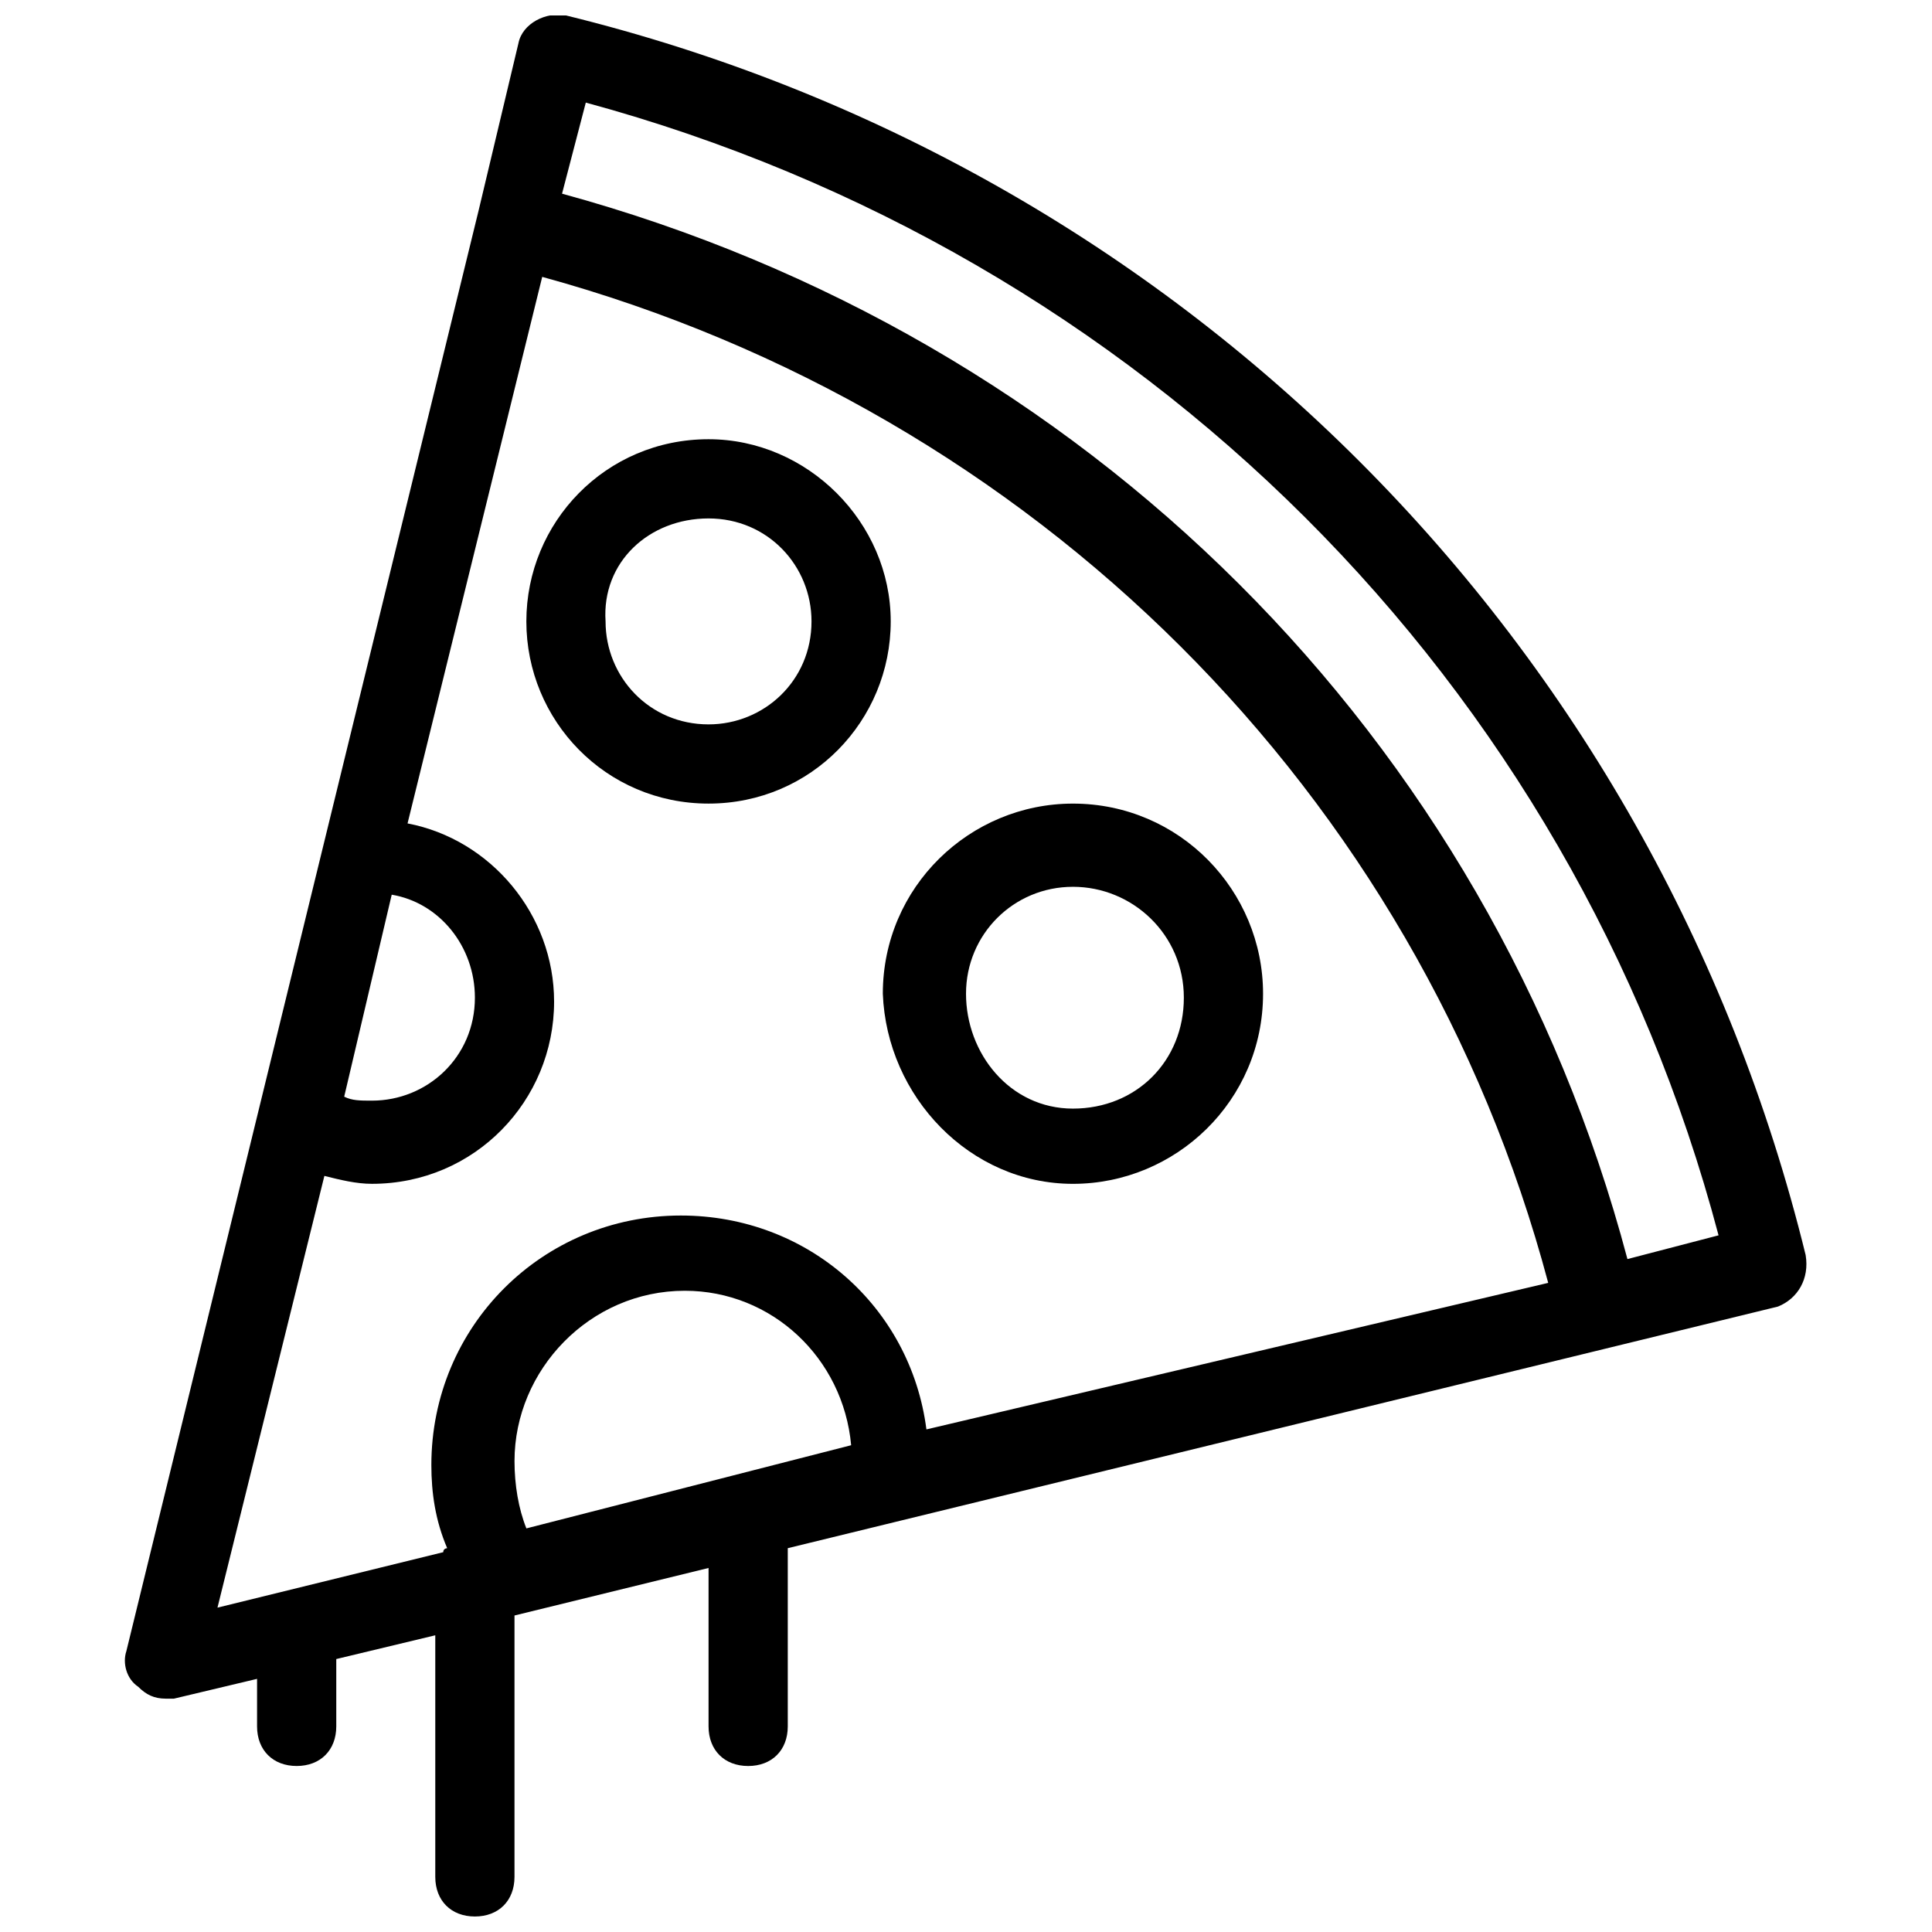 <?xml version="1.0" encoding="UTF-8"?>
<!-- Uploaded to: ICON Repo, www.iconrepo.com, Generator: ICON Repo Mixer Tools -->
<svg width="800px" height="800px" version="1.1" viewBox="144 144 512 512" xmlns="http://www.w3.org/2000/svg">
 <defs>
  <clipPath id="a">
   <path d="m177 148.09h446v503.81h-446z"/>
  </clipPath>
 </defs>
 <g clip-path="url(#a)">
  <path d="m622.52 476.62c-39.887-162.69-165.84-288.64-328.53-328.53-5.246-1.051-11.547 2.098-12.594 7.348l-10.496 44.082-93.414 382.05c-1.051 3.148 0 7.348 3.148 9.445 2.098 2.098 4.199 3.148 7.348 3.148h2.098l22.043-5.246v12.594c0 6.297 4.199 10.496 10.496 10.496 6.297 0 10.496-4.199 10.496-10.496v-17.844l26.238-6.297v64.027c0 6.297 4.199 10.496 10.496 10.496s10.496-4.199 10.496-10.496v-69.273l51.43-12.594v41.984c0 6.297 4.199 10.496 10.496 10.496s10.496-4.199 10.496-10.496v-47.23l262.4-64.027c5.246-2.102 8.395-7.348 7.348-13.645zm-374.71-95.516c12.594 2.098 22.043 13.645 22.043 27.289 0 15.742-12.594 27.289-27.289 27.289-3.148 0-5.246 0-7.348-1.051zm-17.844 74.523c4.199 1.051 8.398 2.098 12.594 2.098 27.289 0 48.281-22.043 48.281-48.281 0-23.09-16.793-43.035-38.836-47.23l35.688-144.84c130.15 35.688 231.96 136.45 266.6 266.6l-164.78 38.832c-4.199-32.539-31.488-56.68-65.074-56.68-36.734 0-66.125 29.391-66.125 66.125 0 7.348 1.051 14.695 4.199 22.043 0 0-1.051 0-1.051 1.051l-59.828 14.695zm53.531 93.414c-2.098-5.246-3.148-11.547-3.148-17.844 0-24.141 19.941-45.133 45.133-45.133 23.09 0 41.984 17.844 44.082 40.934zm291.79-71.375c-36.734-138.55-143.79-244.55-282.34-282.34l6.297-24.141c146.95 39.887 261.35 153.24 300.19 300.19z"/>
 </g>
 <path d="m428.34 457.73c27.289 0 50.383-22.043 50.383-50.383 0-27.289-22.043-50.383-50.383-50.383-27.289 0-50.383 22.043-50.383 50.383 1.055 27.293 23.094 50.383 50.383 50.383zm0-78.719c15.742 0 29.391 12.594 29.391 29.391 0 16.793-12.594 29.391-29.391 29.391-16.793-0.004-28.336-14.699-28.336-30.441 0-15.746 12.594-28.34 28.336-28.34z"/>
 <path d="m331.77 356.96c27.289 0 48.281-22.043 48.281-48.281 0-26.238-22.043-48.281-48.281-48.281-27.289 0-48.281 22.043-48.281 48.281 0 26.238 20.992 48.281 48.281 48.281zm0-75.57c15.742 0 27.289 12.594 27.289 27.289 0 15.742-12.594 27.289-27.289 27.289-15.742 0-27.289-12.594-27.289-27.289-1.051-15.746 11.547-27.289 27.289-27.289z"/>
</svg>